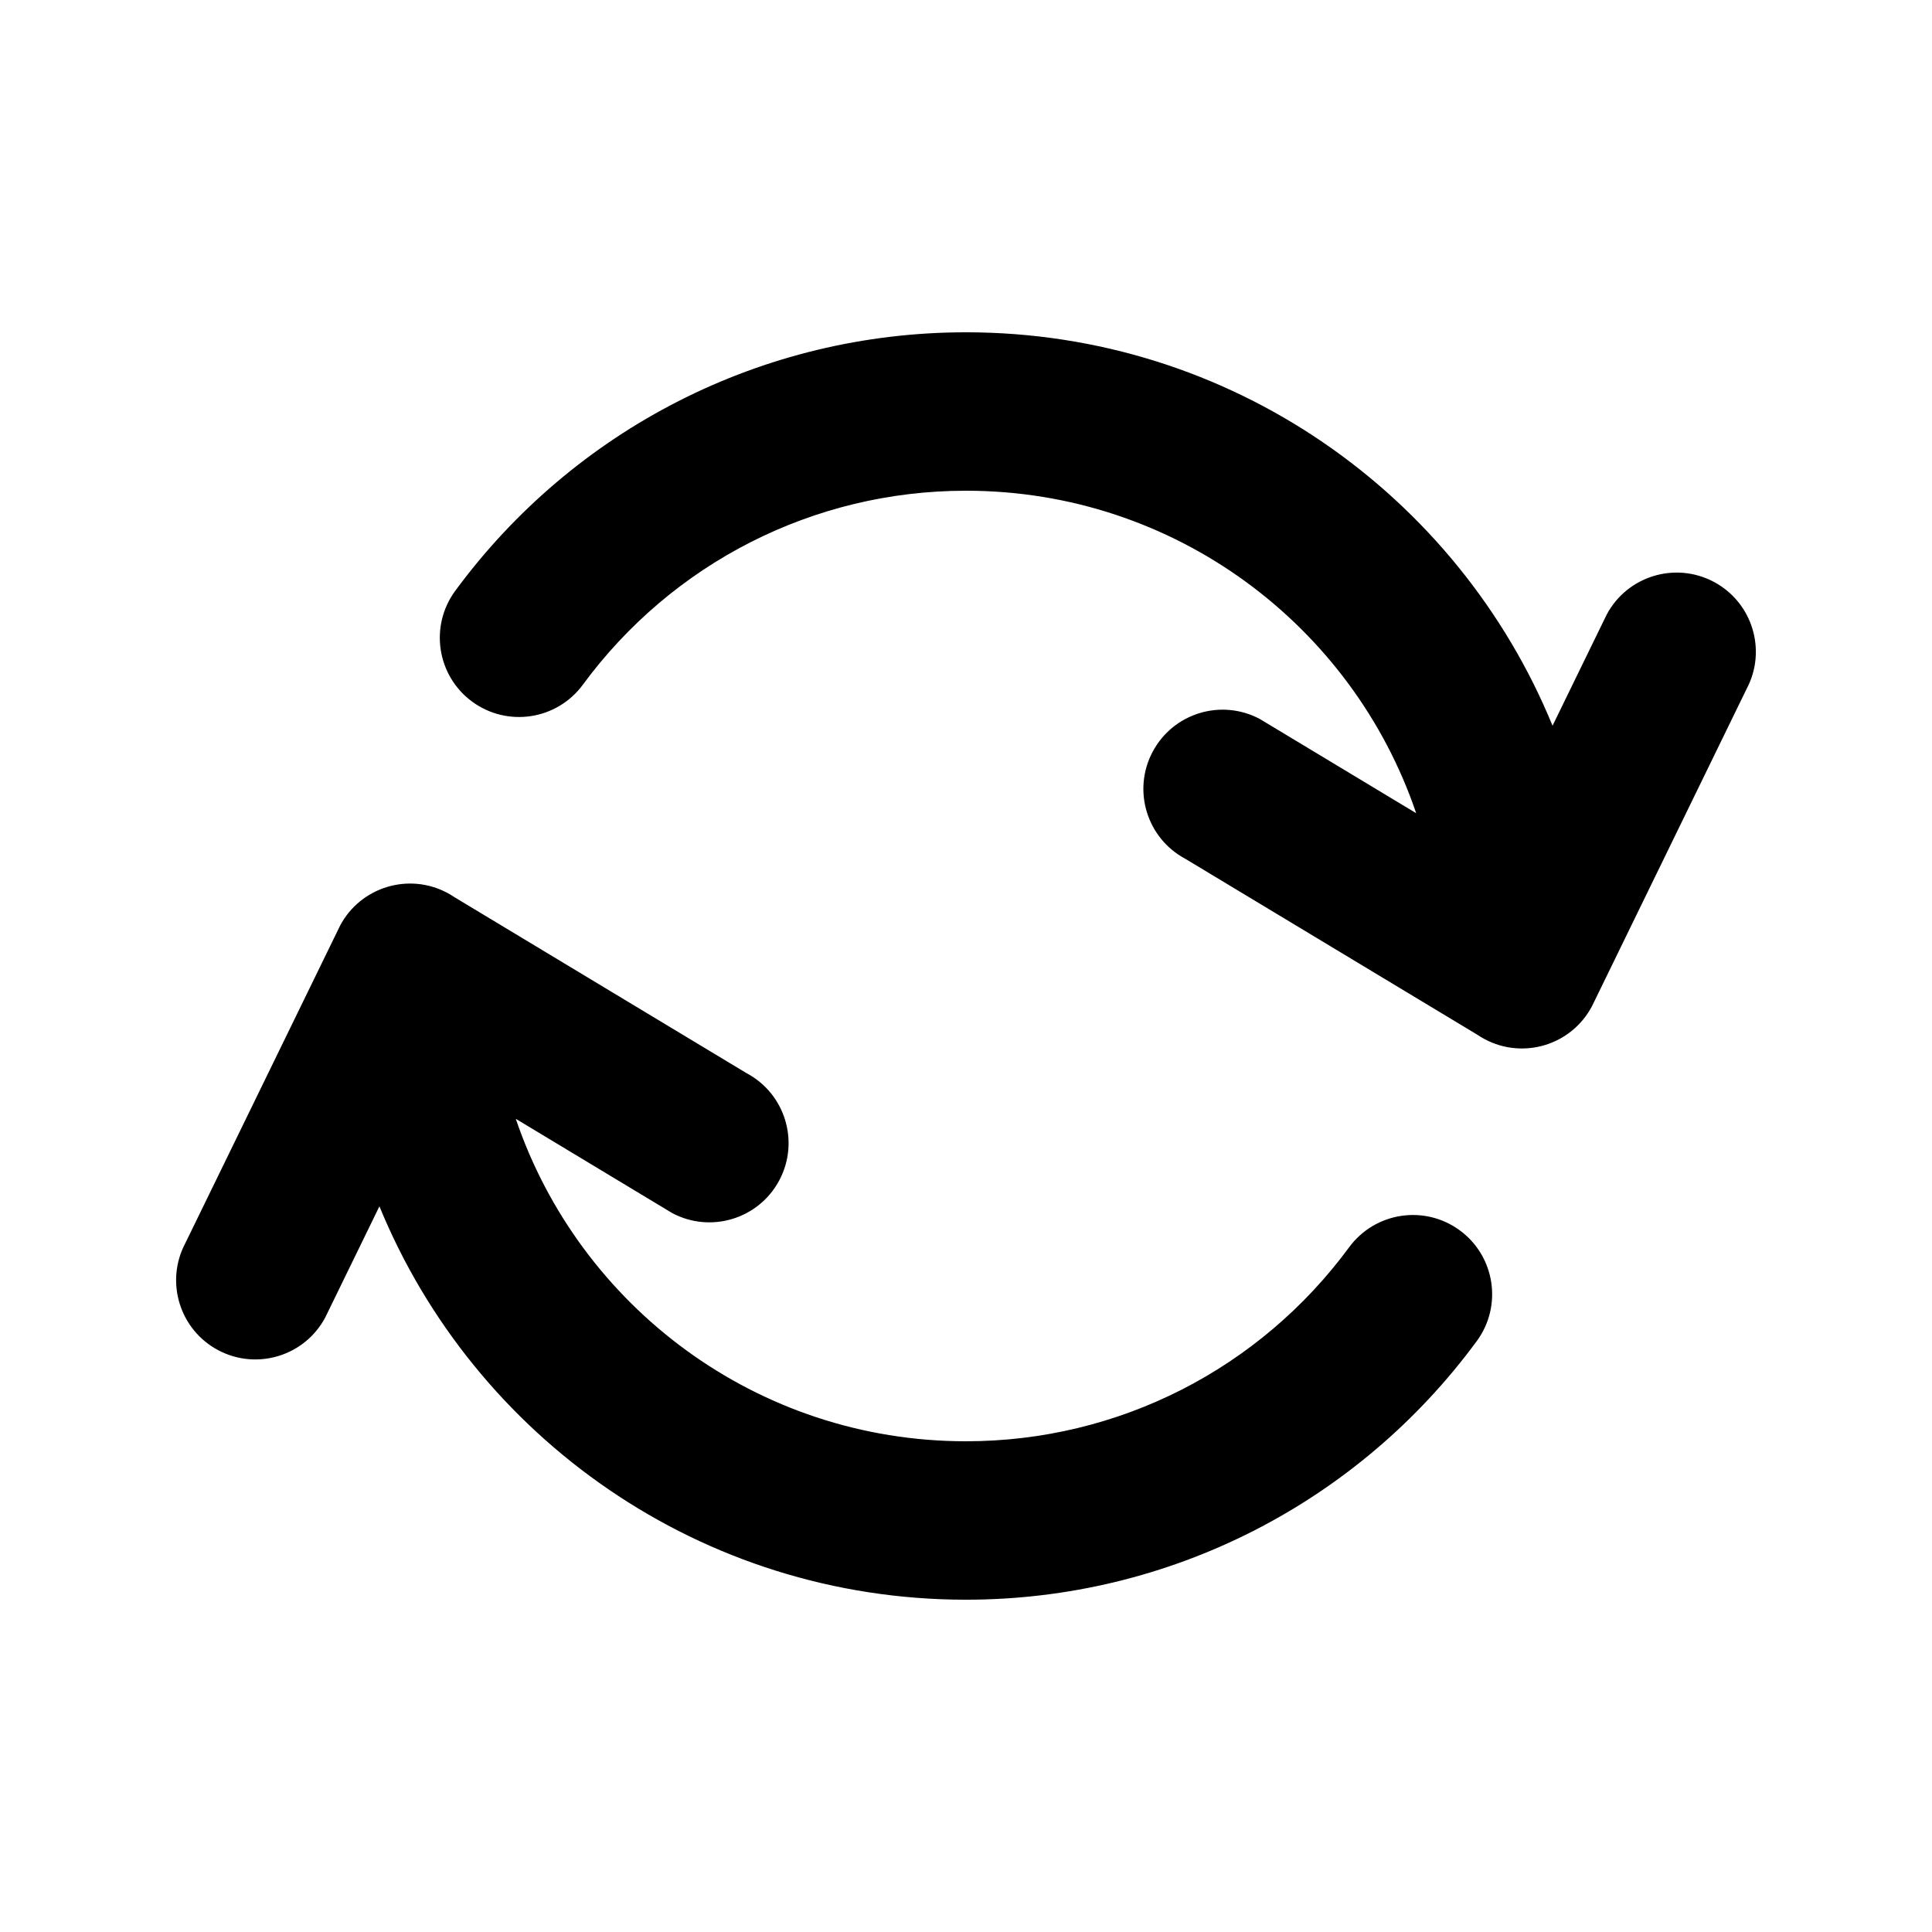 <?xml version="1.0" encoding="UTF-8"?>
<!-- Uploaded to: SVG Repo, www.svgrepo.com, Generator: SVG Repo Mixer Tools -->
<svg fill="#000000" width="800px" height="800px" version="1.1" viewBox="144 144 512 512" xmlns="http://www.w3.org/2000/svg">
 <path d="m555.44 336.32 14.348-29.441c5.445-10.234 18.156-14.121 28.391-8.68 10.238 5.445 14.125 18.152 8.68 28.391l-40.34 82.777c-0.203 0.453-0.422 0.902-0.66 1.348-2.723 5.121-7.258 8.648-12.398 10.223-5.137 1.57-10.875 1.18-15.992-1.543-0.68-0.359-1.332-0.754-1.953-1.176l-77.367-46.613c-10.238-5.445-14.125-18.156-8.68-28.391 5.441-10.238 18.152-14.125 28.391-8.68l41.441 24.969c-16.863-49.695-63.906-85.457-119.3-85.457-40.594 0-77.93 19.312-101.54 51.41-6.871 9.34-20.012 11.344-29.352 4.473-9.336-6.871-11.34-20.008-4.469-29.348 31.438-42.742 81.266-68.52 135.36-68.52 70.207 0 130.36 43.086 155.44 104.26zm-274.75 104.18c16.863 49.695 63.906 85.453 119.3 85.453 40.594 0 77.93-19.312 101.54-51.41 6.871-9.34 20.012-11.34 29.348-4.473 9.34 6.871 11.344 20.012 4.473 29.348-31.438 42.746-81.27 68.52-135.36 68.52-70.207 0-130.36-43.082-155.44-104.25l-14.348 29.438c-5.441 10.238-18.152 14.121-28.391 8.68-10.234-5.441-14.121-18.152-8.68-28.391l40.344-82.773c0.199-0.457 0.422-0.906 0.656-1.352 2.723-5.117 7.262-8.648 12.398-10.219 5.137-1.57 10.875-1.184 15.992 1.539 0.68 0.359 1.332 0.754 1.953 1.176l77.371 46.617c10.234 5.441 14.121 18.152 8.68 28.387-5.445 10.238-18.156 14.125-28.391 8.684l-41.441-24.973z"/>
</svg>